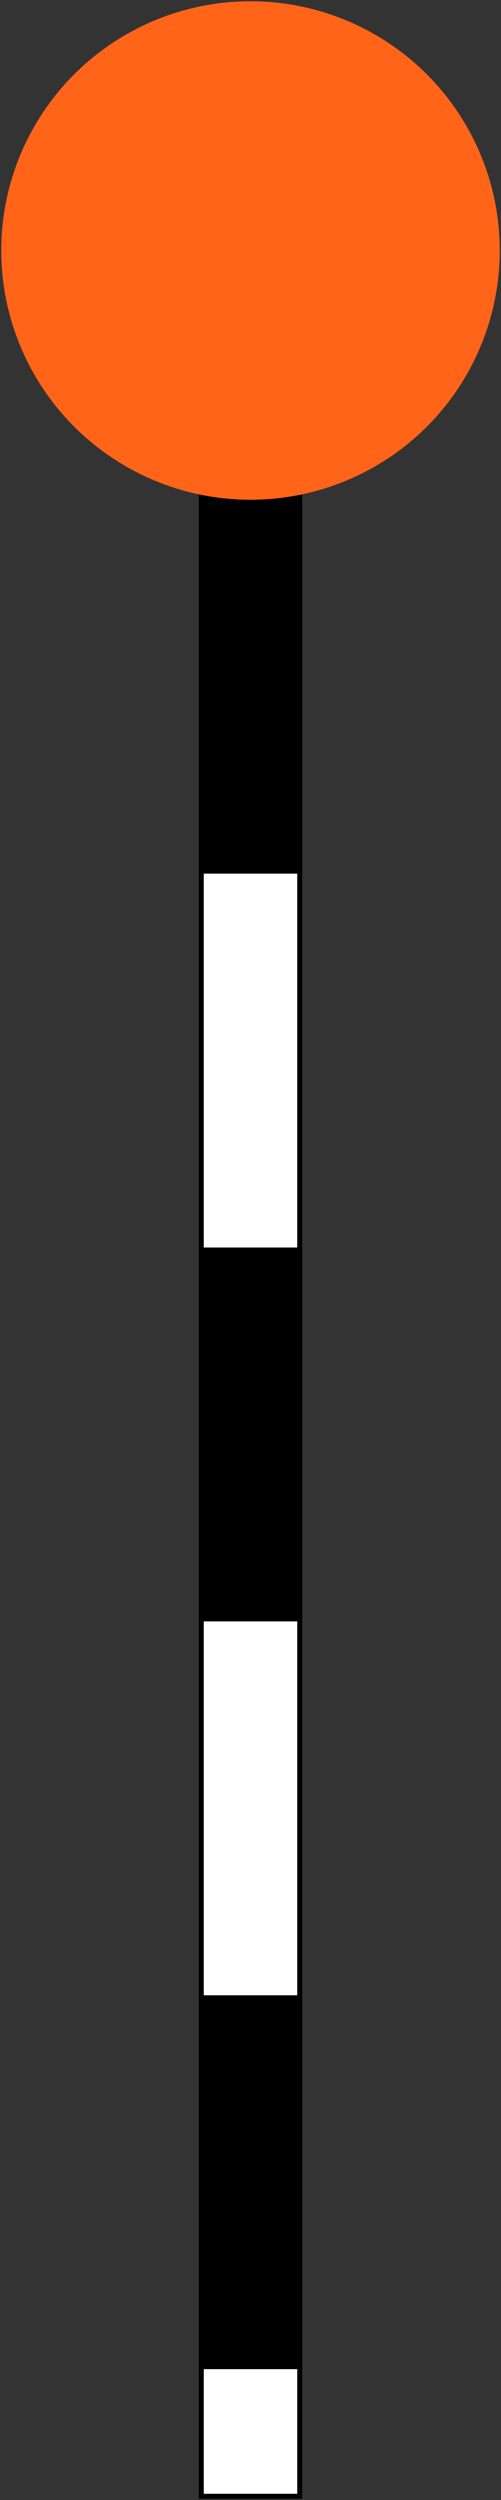 <?xml version="1.0" encoding="UTF-8" standalone="no"?>
<svg
   xmlns:dc="http://purl.org/dc/elements/1.1/"
   xmlns:cc="http://creativecommons.org/ns#"
   xmlns:rdf="http://www.w3.org/1999/02/22-rdf-syntax-ns#"
   xmlns:svg="http://www.w3.org/2000/svg"
   xmlns="http://www.w3.org/2000/svg"
   xmlns:sodipodi="http://sodipodi.sourceforge.net/DTD/sodipodi-0.dtd"
   xmlns:inkscape="http://www.inkscape.org/namespaces/inkscape"
   width="402mm"
   height="2006mm"
   viewBox="0 0 402 2006"
   version="1.1"
   id="svg8"
   inkscape:version="1.0.1 (3bc2e813f5, 2020-09-07)"
   sodipodi:docname="drawing.svg">
  <rect x="0" y="0" width="402" height="2006" fill="#333333" stroke="none"/>
  <defs
     id="defs2" />
  <sodipodi:namedview
     id="base"
     pagecolor="#ffffff"
     bordercolor="#666666"
     borderopacity="1.0"
     inkscape:pageopacity="0.0"
     inkscape:pageshadow="2"
     inkscape:zoom="0.12374369"
     inkscape:cx="3270.3599"
     inkscape:cy="3670.9551"
     inkscape:document-units="mm"
     inkscape:current-layer="layer1"
     inkscape:document-rotation="0"
     showgrid="false"
     inkscape:window-width="1920"
     inkscape:window-height="1057"
     inkscape:window-x="-8"
     inkscape:window-y="-8"
     inkscape:window-maximized="1" />
  <g
     inkscape:label="Layer 1"
     inkscape:groupmode="layer"
     id="layer1"
     transform="translate(0,1709)">
    <rect
       style="fill:#000000;fill-opacity:1;stroke:none;stroke-width:0.834"
       id="rect10"
       width="83"
       height="1804"
       x="159.5"
       y="-1508" />
    <rect
       style="fill:#ffffff;fill-opacity:1;stroke:none;stroke-width:0.323"
       id="rect23"
       width="75"
       height="300"
       x="163.5"
       y="-1008" />
    <rect
       style="fill:#ffffff;fill-opacity:1;stroke:none;stroke-width:0.323"
       id="rect25"
       width="75"
       height="300"
       x="163.5"
       y="-408" />
    <rect
       style="fill:#ffffff;fill-opacity:1;stroke:none;stroke-width:0.187"
       id="rect27"
       width="75"
       height="100"
       x="163.5"
       y="192" />
    <circle
       style="fill:#ff6419;fill-opacity:1;stroke:none;stroke-width:0.124"
       id="path29"
       cx="201"
       cy="-1508"
       r="200" />
  </g>
</svg>
